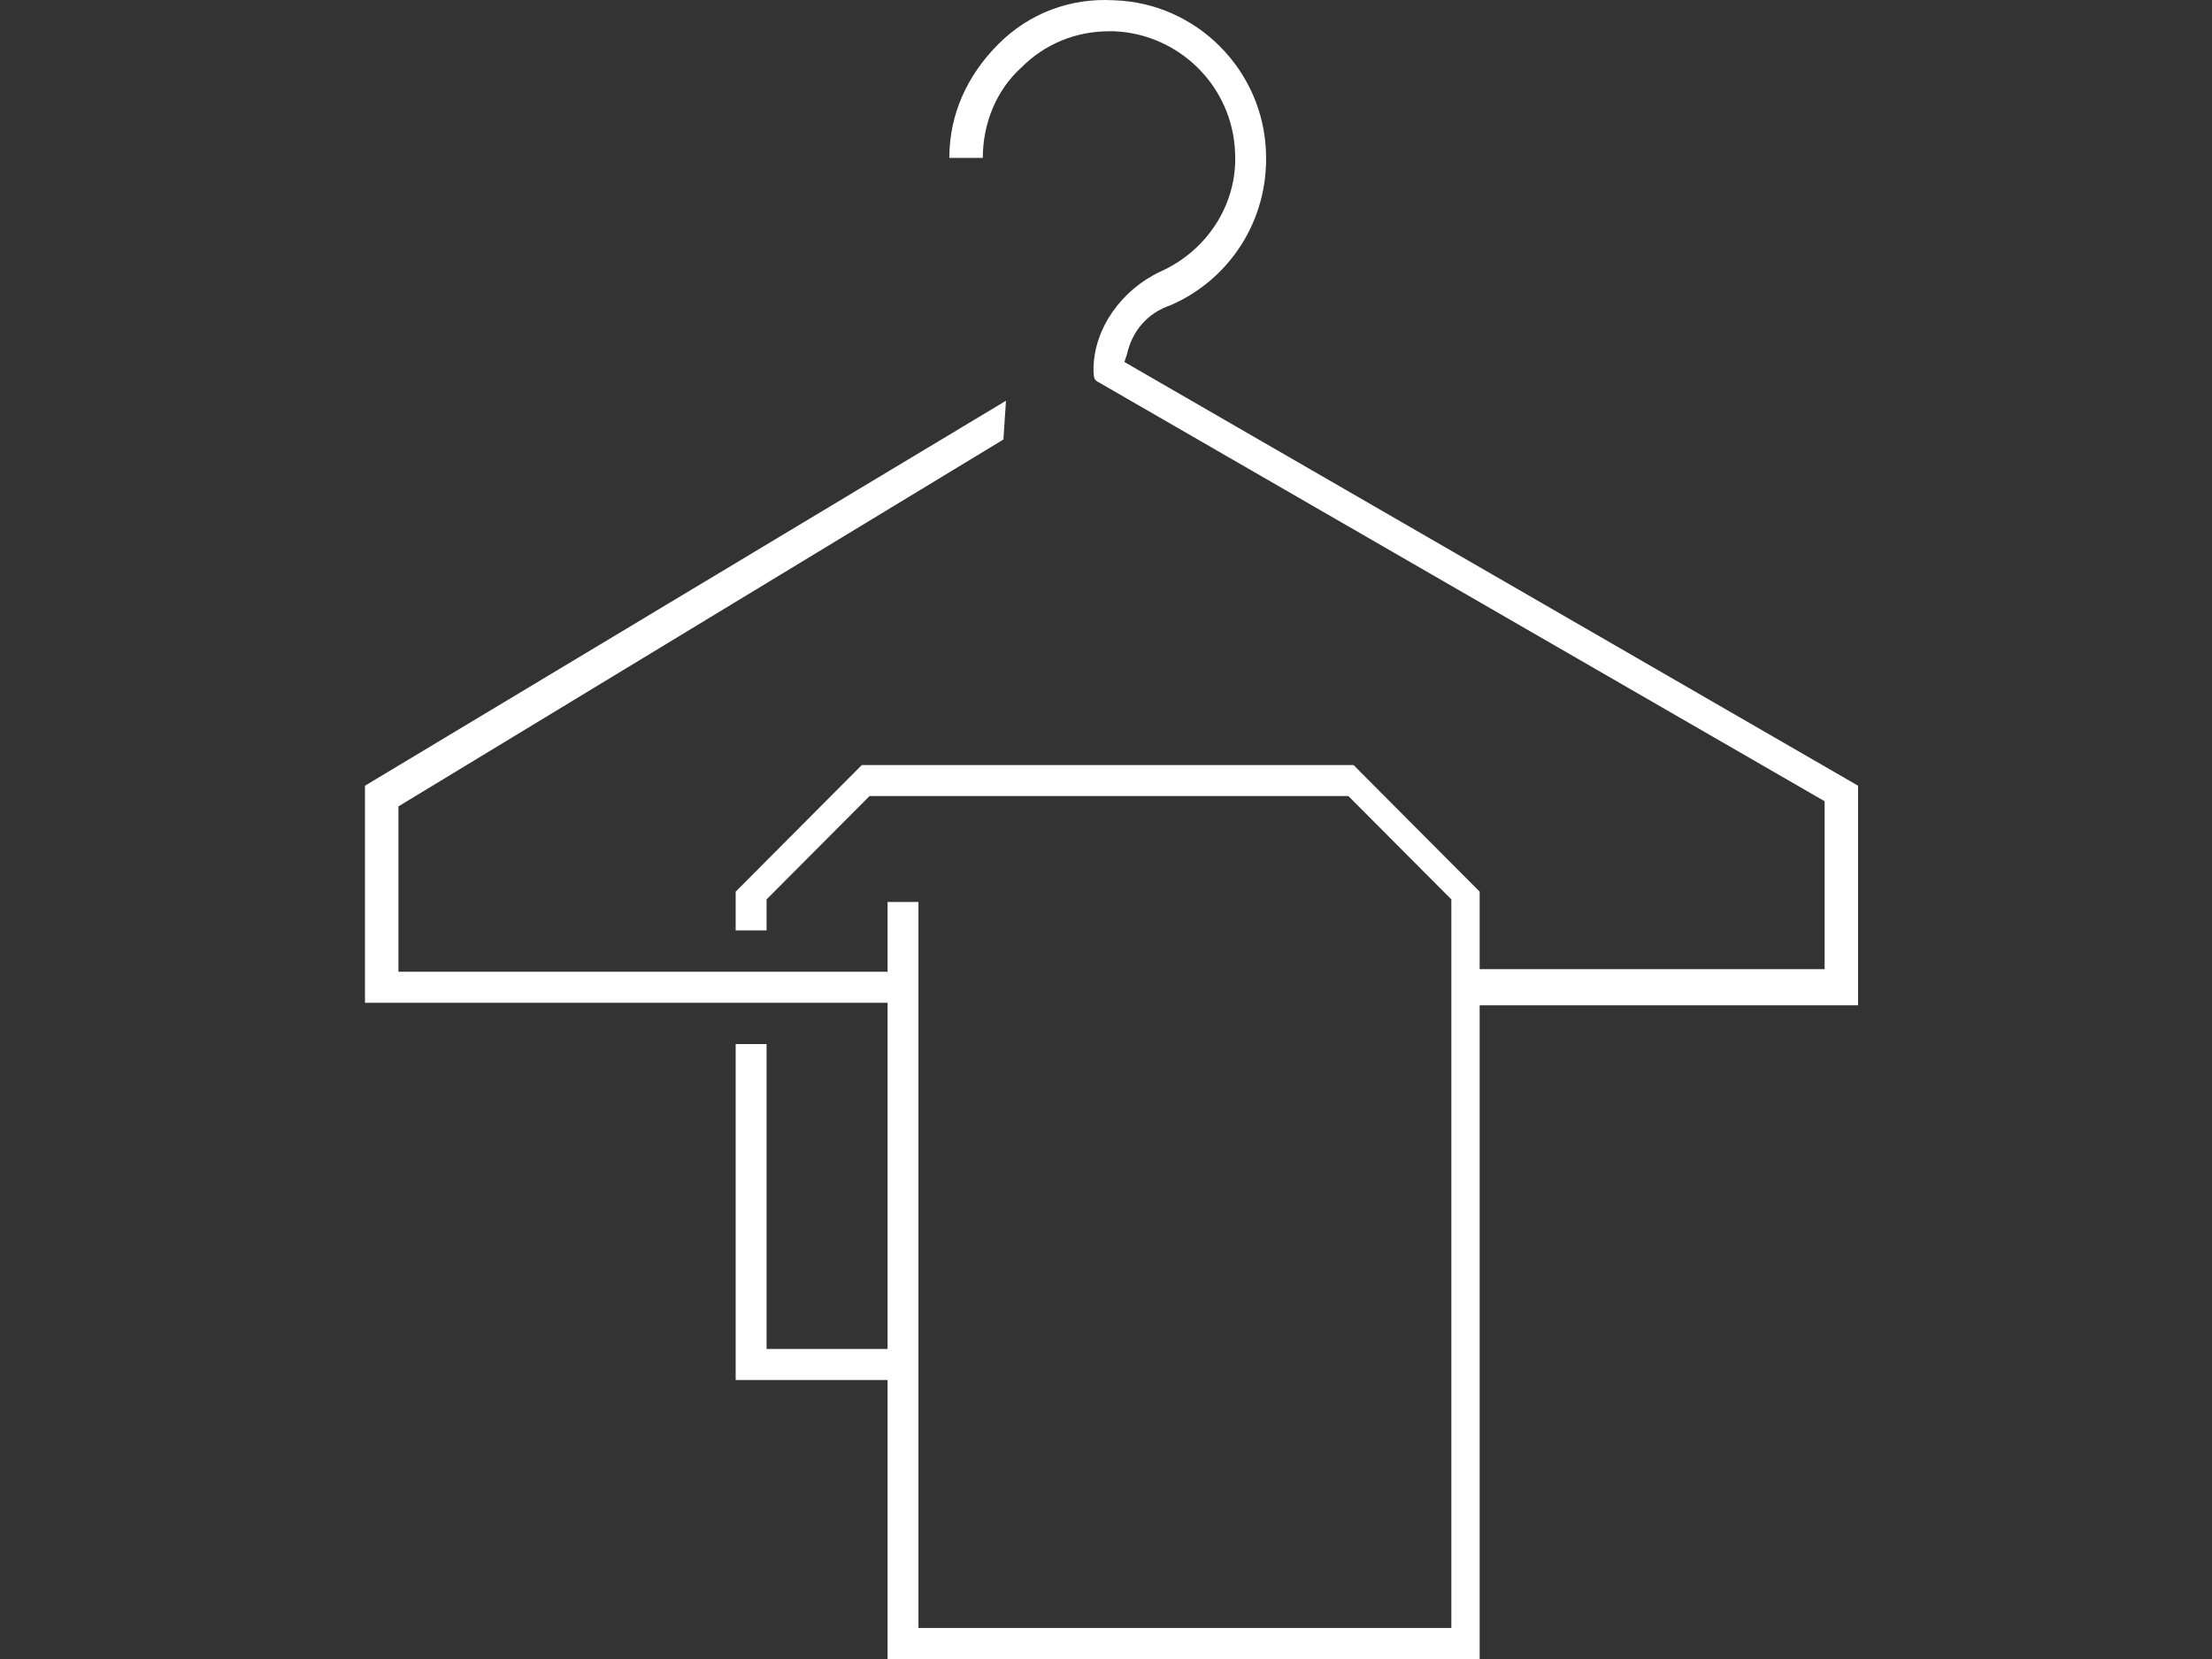 <svg width="200" height="150" viewBox="0 0 200 150" fill="none" xmlns="http://www.w3.org/2000/svg">
<rect x="0" y="0" width="200" height="150" fill="#333333" stroke="none"/>
<path d="M101.664 32.73L101.897 32.029C102.362 29.927 103.759 28.291 105.853 27.591C111.207 25.255 114.698 19.882 114.466 13.808C114.233 6.332 108.181 0.259 100.733 0.025C96.776 -0.208 93.052 1.193 90.259 3.996C87.466 6.8 85.836 10.304 85.836 14.275H88.862C88.862 11.238 90.026 8.201 92.353 6.099C94.448 3.996 97.241 2.828 100.267 2.828C100.5 2.828 100.5 2.828 100.733 2.828C106.552 3.062 111.44 7.734 111.672 13.808C111.905 18.48 109.112 22.685 104.922 24.554C101.431 26.189 98.871 29.693 98.871 33.431C98.871 34.599 99.103 34.365 99.802 34.832L164.974 72.443V87.627H133.784V80.619L122.379 69.172H77.922L66.517 80.619V84.123H69.31V81.32L78.621 71.976H121.914L131.224 81.32V147.197H83.043V81.553H80.25V87.861H36.026V72.91L90.724 39.738L90.957 36.234L33 71.041V90.664H80.25V121.967H69.31V94.402H66.517V124.771H80.25V150H133.784V90.898H168V71.041L101.664 32.73Z" fill="white"/>
</svg>
